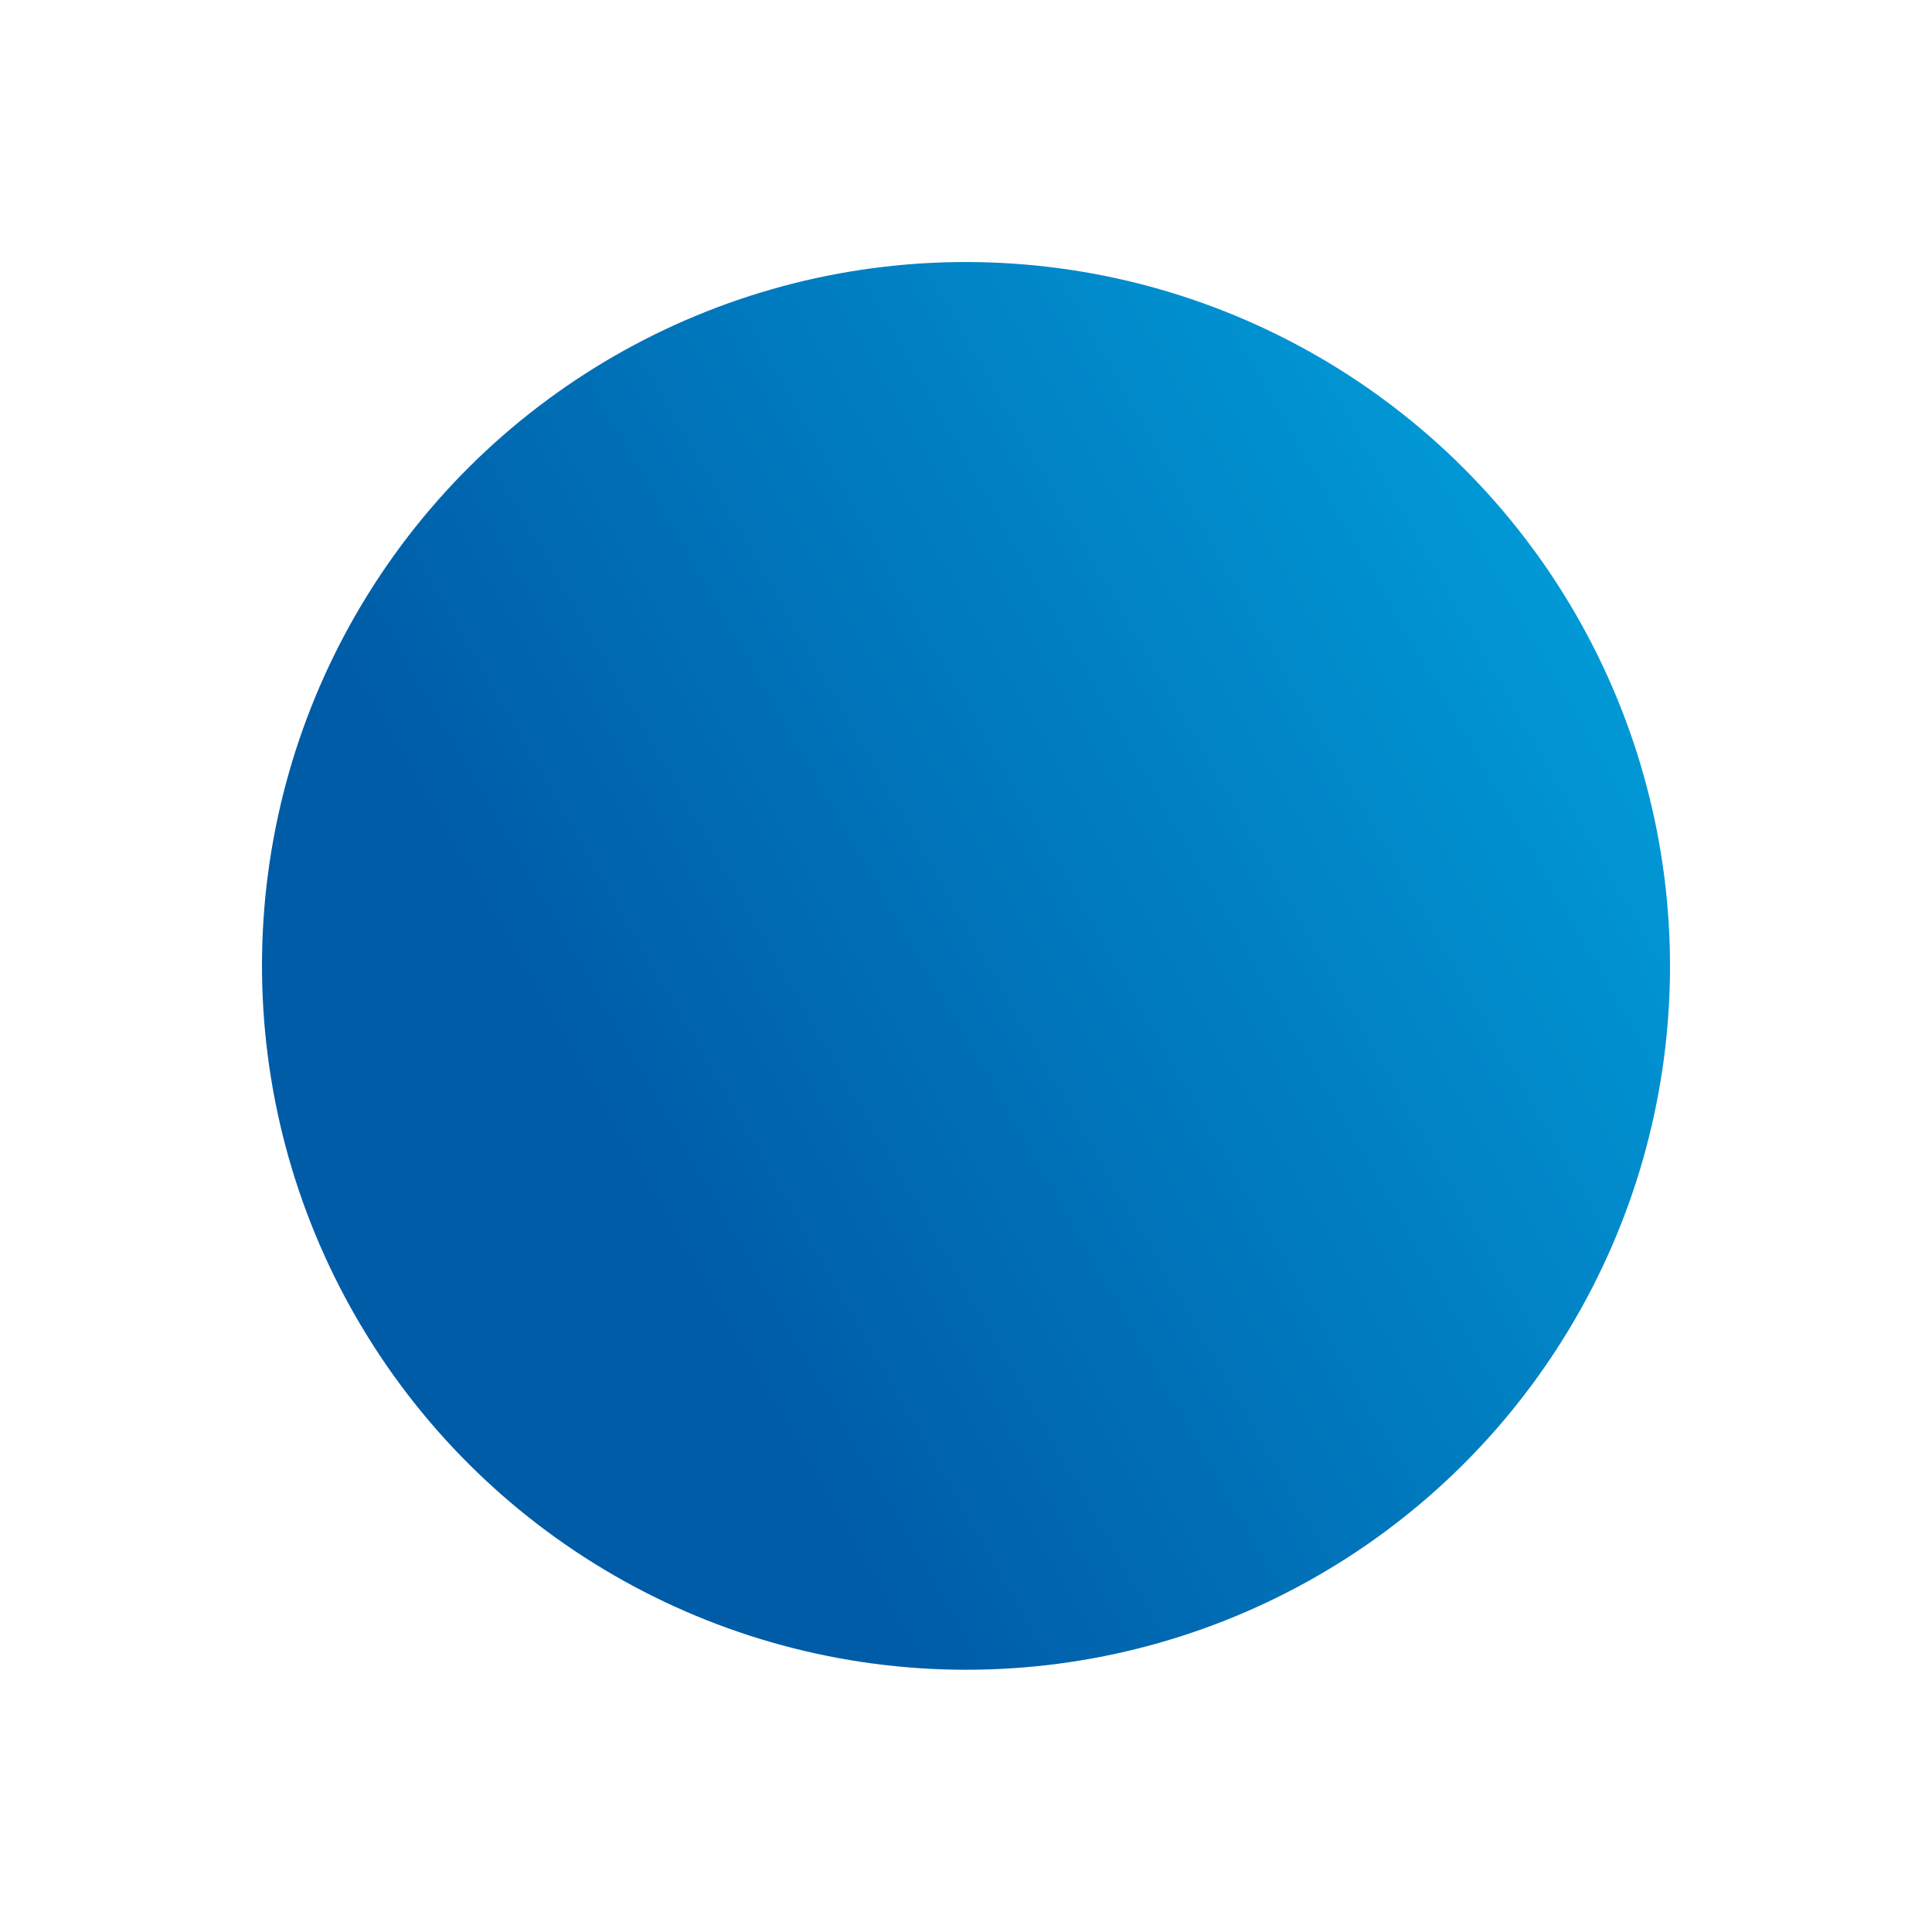 <svg xmlns="http://www.w3.org/2000/svg" xmlns:xlink="http://www.w3.org/1999/xlink" width="754.795" height="754.713" viewBox="0 0 754.795 754.713">
  <defs>
    <linearGradient id="linear-gradient" x1="0.747" y1="-0.074" x2="0.126" y2="1.061" gradientUnits="objectBoundingBox">
      <stop offset="0" stop-color="#01a1dd"/>
      <stop offset="0.699" stop-color="#005ca7"/>
      <stop offset="1" stop-color="#005ca7"/>
    </linearGradient>
  </defs>
  <ellipse id="Эллипс_63" data-name="Эллипс 63" cx="275.075" cy="274.955" rx="275.075" ry="274.955" transform="translate(283.224) rotate(31)" fill="url(#linear-gradient)"/>
</svg>
